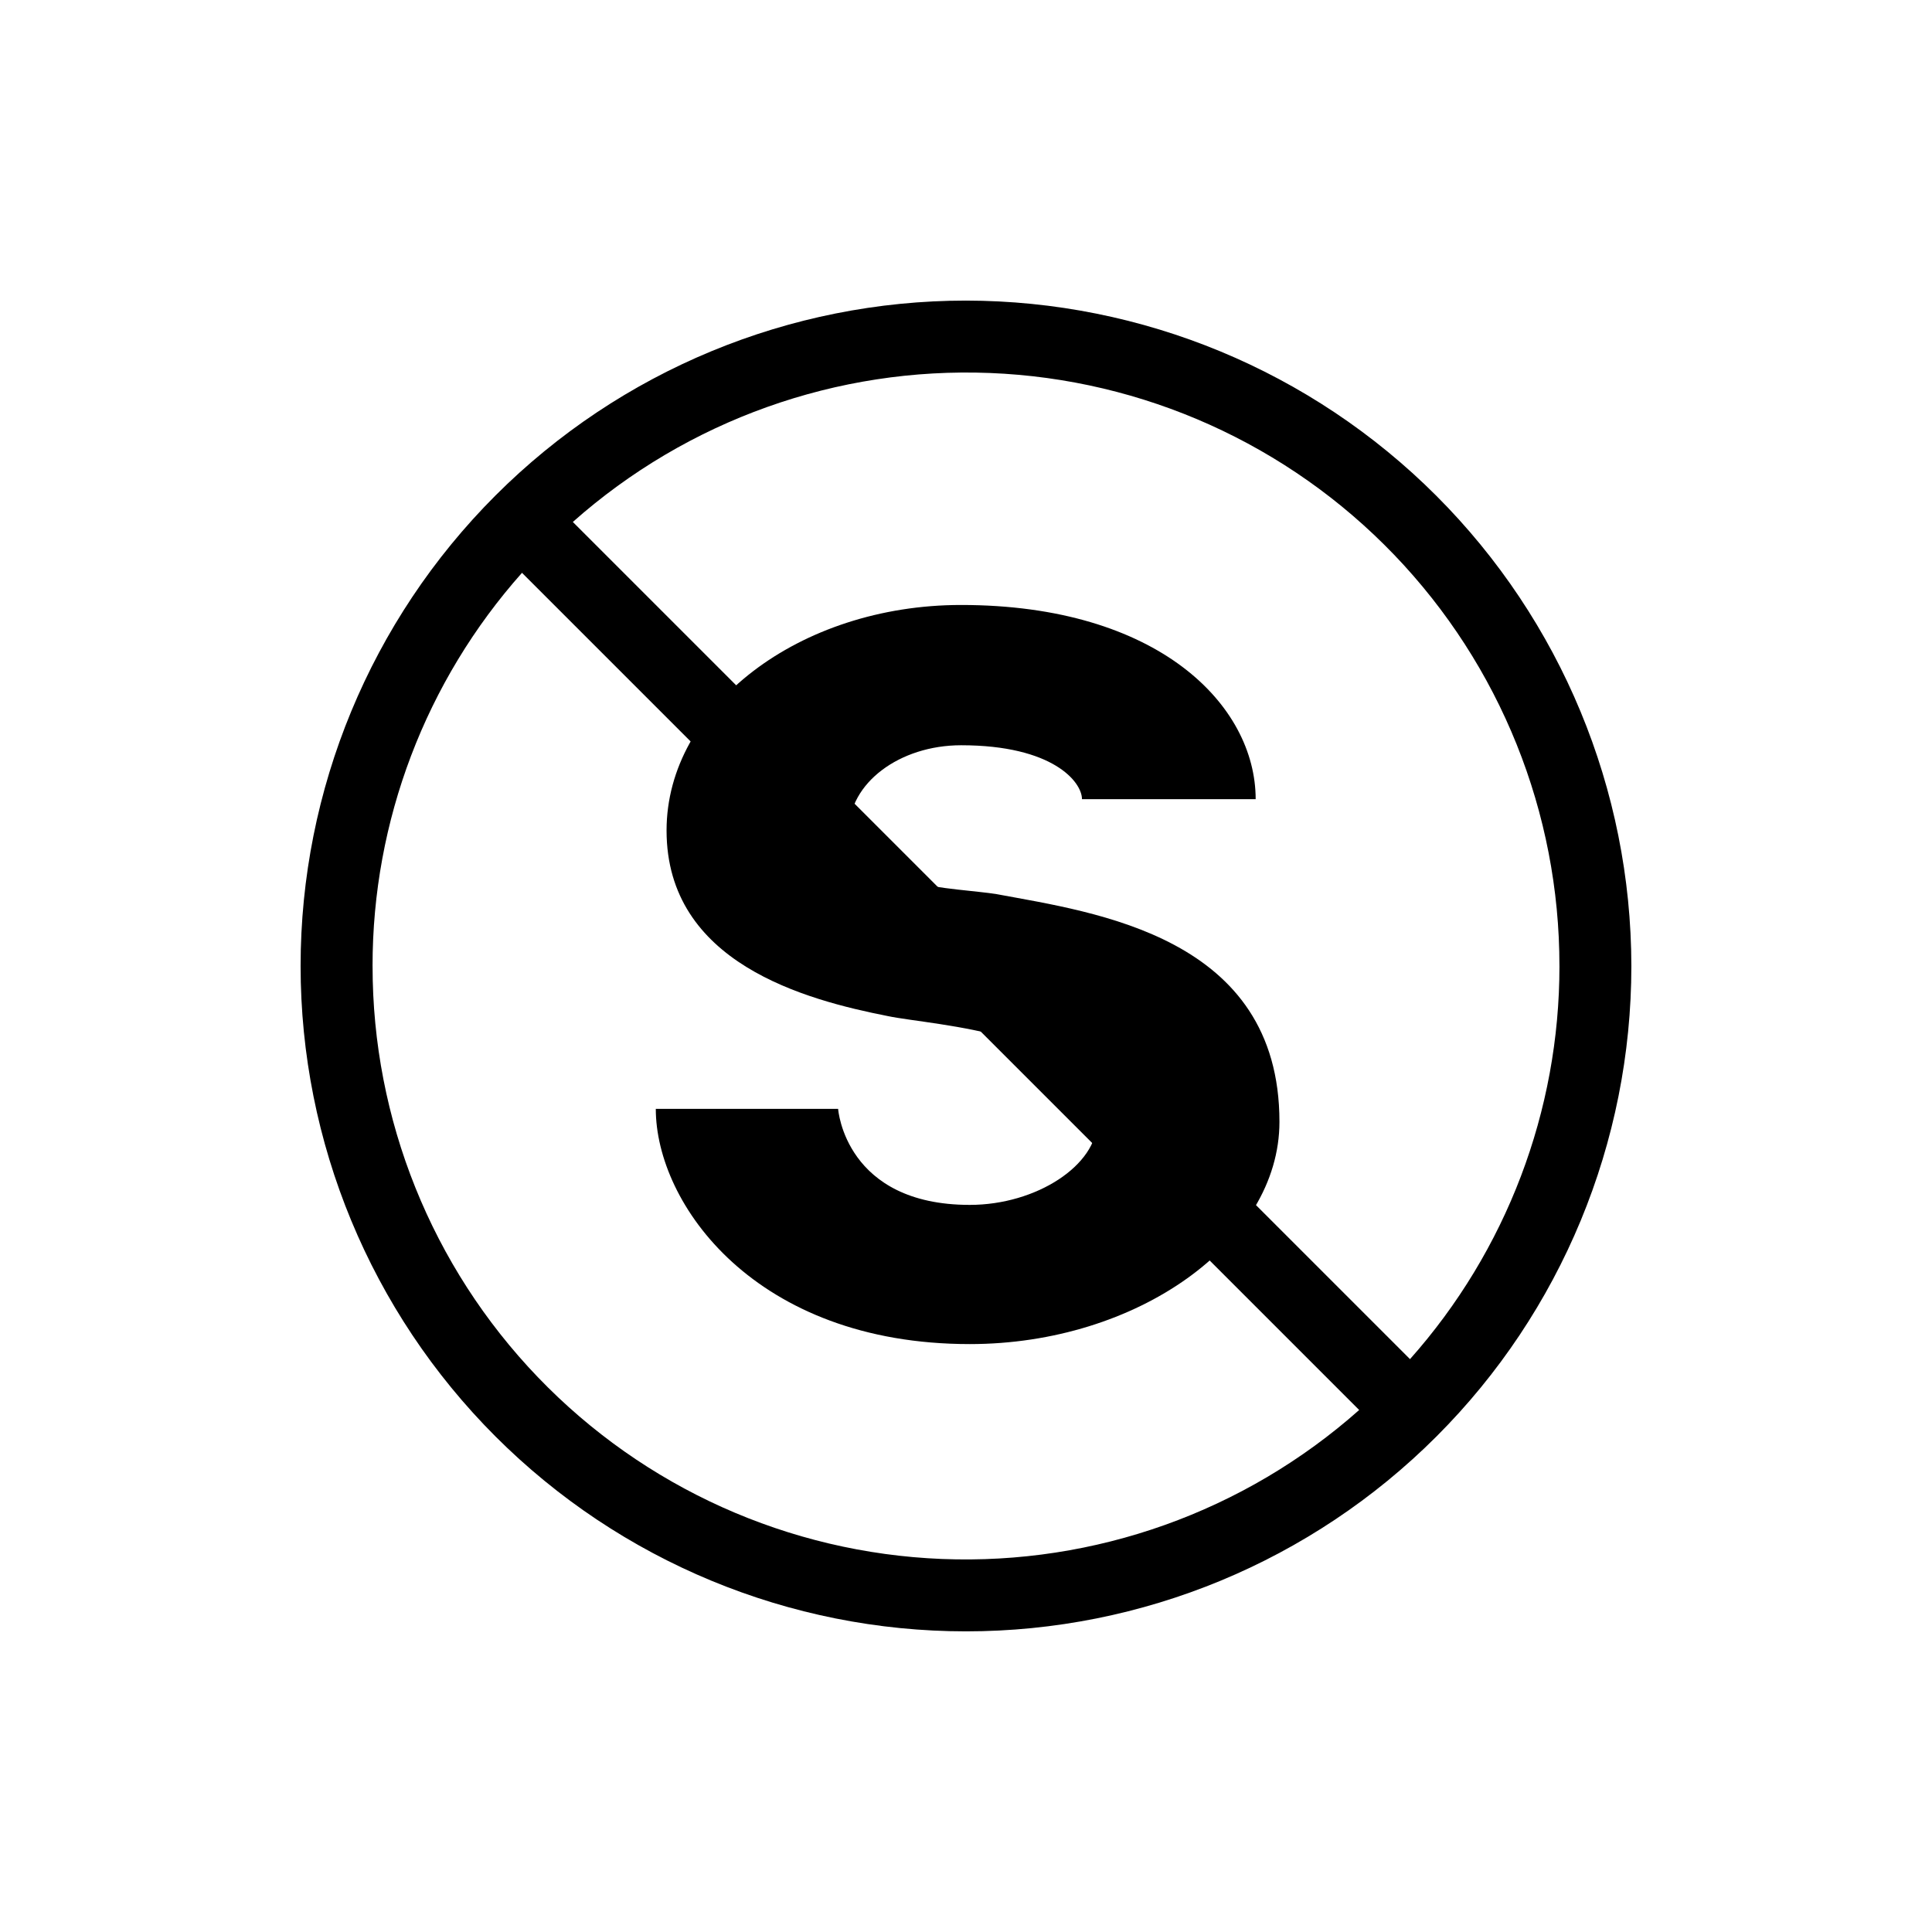 <?xml version="1.0" encoding="UTF-8"?>
<!-- Uploaded to: SVG Repo, www.svgrepo.com, Generator: SVG Repo Mixer Tools -->
<svg fill="#000000" width="800px" height="800px" version="1.1" viewBox="144 144 512 512" xmlns="http://www.w3.org/2000/svg">
 <g>
  <path d="m400 223.66c-46.77 0-91.617 18.578-124.69 51.648s-51.648 77.918-51.648 124.69c0 46.766 18.578 91.617 51.648 124.68 33.07 33.07 77.918 51.648 124.69 51.648 46.766 0 91.617-18.578 124.68-51.648 33.07-33.066 51.648-77.918 51.648-124.68-0.055-46.75-18.648-91.57-51.707-124.63-33.055-33.059-77.875-51.652-124.62-51.707zm157.27 176.33v0.004c0.023 38.41-14.07 75.488-39.605 104.19l-221.86-221.86c30.379-26.953 70.012-41.102 110.59-39.477 40.582 1.621 78.957 18.895 107.08 48.188 28.125 29.297 43.816 68.344 43.789 108.96zm-314.54 0.004c-0.023-38.414 14.074-75.492 39.605-104.19l221.86 221.86c-30.379 26.957-70.012 41.102-110.59 39.48-40.578-1.625-78.953-18.895-107.08-48.191-28.125-29.297-43.816-68.344-43.789-108.95z"/>
  <path d="m317.79 437.86h48.324c0 0.285 2 25.449 34.883 25.449 17.727 0 33.738-10.578 33.738-22.016 0-23.734-43.176-25.449-55.473-28.023-21.73-4.289-58.617-14.012-58.617-49.184 0-32.883 35.168-59.762 78.059-59.762 52.324 0 78.059 26.594 78.059 51.469l-46.027 0.004c0-4.574-7.723-14.297-32.023-14.297-16.297 0-29.738 10.008-29.738 22.59 0 15.156 28.879 15.156 39.172 16.871 26.02 4.859 74.918 11.152 74.918 60.332 0 32.023-37.746 58.902-82.062 58.902-56.906 0-83.211-37.172-83.211-62.336z"/>
 </g>
</svg>